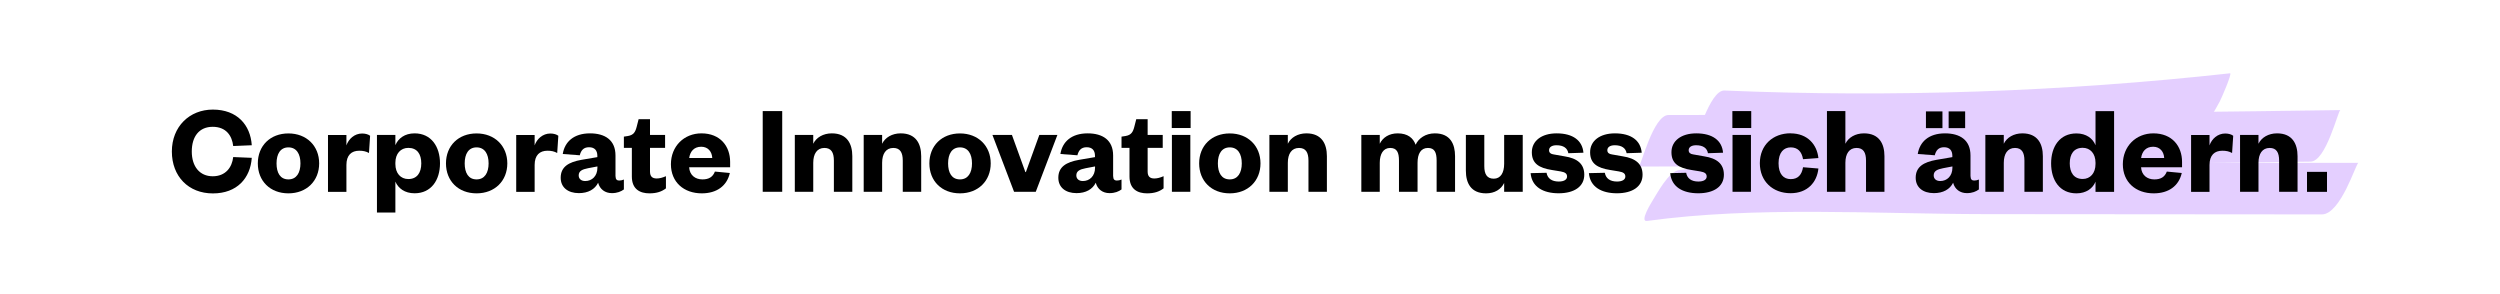 <?xml version="1.0" encoding="UTF-8"?>
<svg id="Felder" xmlns="http://www.w3.org/2000/svg" viewBox="0 0 351.31 41.35">
  <defs>
    <style>
      .cls-1 {
        opacity: .2;
      }

      .cls-2, .cls-3 {
        stroke-width: 0px;
      }

      .cls-3 {
        fill: #7910ff;
      }
    </style>
  </defs>
  <g class="cls-1">
    <path class="cls-3" d="m230.3,23.4c15.73,0,31.47-.06,47.2-.17,15.73-.12,31.46-.29,47.2-.52,1.09-.02,2.06-1.82,2.79-3.63.73-1.8,1.23-3.6,1.38-3.61-15.73.23-31.46.4-47.2.52-15.73.11-31.46.17-47.2.17-1.08,0-2.05,1.81-2.79,3.62-.74,1.81-1.25,3.62-1.38,3.62h0Z"/>
    <path class="cls-3" d="m238.15,19.95c11.86.5,23.73.54,35.58.14,11.85-.4,23.68-1.26,35.48-2.56.58-.06,1.14-.67,1.61-1.36.47-.7.86-1.48,1.11-1.91.08-.13.52-1.13.91-2.09.38-.96.71-1.89.54-1.87-11.79,1.3-23.63,2.15-35.48,2.56-11.85.4-23.72.36-35.58-.14-1.04-.04-2.04,1.77-2.81,3.59-.77,1.82-1.29,3.65-1.36,3.65h0Z"/>
    <path class="cls-3" d="m231.45,31.05c7.71-1.06,15.69-1.3,23.68-1.28,7.99.02,16.01.31,23.81.32,7.89,0,15.78.01,23.67.02,7.89,0,15.78.01,23.67.02,1.32,0,2.53-1.81,3.44-3.62.91-1.81,1.53-3.62,1.69-3.62l-24.6-.02c-8.2,0-16.4-.01-24.6-.02-7.62,0-15.41-.26-23.18-.26-7.77,0-15.52.27-23.05,1.3-.75.1-1.53.92-2.19,1.83-.66.91-1.21,1.91-1.51,2.38-.12.2-.6.97-.92,1.68-.31.71-.46,1.34.09,1.27h0Z"/>
  </g>
  <g>
    <path class="cls-2" d="m29.91,15.4c3.42,0,5.28,2.16,5.47,5.01l-2.61.11c-.16-1.44-.99-2.7-2.88-2.7s-2.94,1.35-2.94,3.47,1.12,3.48,2.94,3.48,2.72-1.26,2.88-2.7l2.61.11c-.2,2.84-2.05,5-5.47,5s-5.76-2.39-5.76-5.89,2.48-5.89,5.76-5.89Z"/>
    <path class="cls-2" d="m40.53,27.17c-2.56,0-4.3-1.73-4.3-4.21s1.75-4.21,4.3-4.21,4.32,1.75,4.32,4.21-1.76,4.21-4.32,4.21Zm0-1.96c1.13,0,1.69-.92,1.69-2.25s-.56-2.25-1.69-2.25-1.67.92-1.67,2.25.52,2.25,1.67,2.25Z"/>
    <path class="cls-2" d="m51.85,21.5c-.42-.23-.81-.32-1.37-.32-1.08,0-1.8.61-1.8,2v3.78h-2.59v-7.99h2.59v1.46c.31-.9,1.13-1.67,2.21-1.67.49,0,.9.14,1.12.32l-.16,2.43Z"/>
    <path class="cls-2" d="m55.56,29.87h-2.59v-10.91h2.59v1.44c.4-.95,1.31-1.66,2.7-1.66,2.34,0,3.57,1.87,3.57,4.21s-1.22,4.21-3.57,4.21c-1.39,0-2.3-.7-2.7-1.64v4.34Zm0-6.82c0,1.3.74,2.11,1.82,2.11,1.22,0,1.82-.88,1.82-2.2s-.59-2.18-1.82-2.18c-1.08,0-1.82.81-1.82,2.09v.18Z"/>
    <path class="cls-2" d="m66.97,27.17c-2.56,0-4.3-1.73-4.3-4.21s1.75-4.21,4.3-4.21,4.32,1.75,4.32,4.21-1.76,4.21-4.32,4.21Zm0-1.96c1.13,0,1.69-.92,1.69-2.25s-.56-2.25-1.69-2.25-1.67.92-1.67,2.25.52,2.25,1.67,2.25Z"/>
    <path class="cls-2" d="m78.3,21.5c-.42-.23-.81-.32-1.37-.32-1.08,0-1.8.61-1.8,2v3.78h-2.59v-7.99h2.59v1.46c.31-.9,1.13-1.67,2.21-1.67.49,0,.9.14,1.12.32l-.16,2.43Z"/>
    <path class="cls-2" d="m86.5,24.78c0,.41.18.59.5.59.23,0,.43-.04.67-.14v1.39c-.4.29-.92.52-1.69.52-.95,0-1.69-.54-1.93-1.46-.45.92-1.4,1.46-2.7,1.46-1.55,0-2.56-.81-2.56-2.16,0-1.55,1.13-2.2,2.92-2.52l2.23-.38v-.18c0-.76-.38-1.21-1.17-1.21s-1.13.47-1.3,1.13l-2.39-.18c.27-1.71,1.55-2.9,3.83-2.9,2.11,0,3.58.94,3.58,3.11v2.92Zm-2.56-1.39l-1.31.25c-.83.16-1.31.4-1.31,1.01,0,.47.34.79.92.79.95,0,1.71-.7,1.71-1.87v-.18Z"/>
    <path class="cls-2" d="m88.79,20.78h-1.12v-1.58l.58-.09c.79-.14,1.03-.56,1.22-1.3l.27-1.06h1.6v2.21h2.12v1.82h-2.12v3.33c0,.68.32.97.94.97.4,0,.81-.11,1.3-.32v1.71c-.59.45-1.28.7-2.32.7-1.3,0-2.47-.56-2.47-2.36v-4.03Z"/>
    <path class="cls-2" d="m102.56,24.31c-.41,1.82-1.85,2.86-3.94,2.86-2.52,0-4.34-1.57-4.34-4.09s1.84-4.34,4.29-4.34c2.65,0,4.03,1.82,4.03,4v.76h-5.76c.07,1.12.86,1.71,1.87,1.71.9,0,1.46-.34,1.75-1.1l2.11.2Zm-2.47-2.11c-.04-.85-.56-1.58-1.55-1.58-1.04,0-1.57.7-1.69,1.58h3.24Z"/>
    <path class="cls-2" d="m109.92,15.61v11.34h-2.74v-11.34h2.74Z"/>
    <path class="cls-2" d="m114.28,26.95h-2.59v-7.99h2.59v1.24c.43-.88,1.4-1.46,2.61-1.46,2.16,0,2.88,1.49,2.88,3.21v5h-2.59v-4.38c0-1.15-.38-1.78-1.33-1.78-1.04,0-1.57.83-1.57,2.09v4.07Z"/>
    <path class="cls-2" d="m123.96,26.95h-2.59v-7.99h2.59v1.24c.43-.88,1.4-1.46,2.61-1.46,2.16,0,2.88,1.49,2.88,3.21v5h-2.59v-4.38c0-1.15-.38-1.78-1.33-1.78-1.04,0-1.57.83-1.57,2.09v4.07Z"/>
    <path class="cls-2" d="m134.9,27.17c-2.56,0-4.3-1.73-4.3-4.21s1.75-4.21,4.3-4.21,4.32,1.75,4.32,4.21-1.76,4.21-4.32,4.21Zm0-1.96c1.13,0,1.69-.92,1.69-2.25s-.56-2.25-1.69-2.25-1.67.92-1.67,2.25.52,2.25,1.67,2.25Z"/>
    <path class="cls-2" d="m142.5,26.95l-3.04-7.99h2.74l1.89,5.22h.07l1.89-5.22h2.54l-3.04,7.99h-3.04Z"/>
    <path class="cls-2" d="m156.43,24.78c0,.41.18.59.5.59.23,0,.43-.04.67-.14v1.39c-.4.29-.92.52-1.69.52-.95,0-1.69-.54-1.93-1.46-.45.92-1.4,1.46-2.7,1.46-1.55,0-2.56-.81-2.56-2.16,0-1.55,1.13-2.2,2.92-2.52l2.23-.38v-.18c0-.76-.38-1.21-1.17-1.21s-1.13.47-1.3,1.13l-2.39-.18c.27-1.71,1.55-2.9,3.83-2.9,2.11,0,3.58.94,3.58,3.11v2.92Zm-2.56-1.39l-1.31.25c-.83.16-1.31.4-1.31,1.01,0,.47.34.79.92.79.95,0,1.71-.7,1.71-1.87v-.18Z"/>
    <path class="cls-2" d="m158.72,20.78h-1.12v-1.58l.58-.09c.79-.14,1.03-.56,1.22-1.3l.27-1.06h1.6v2.21h2.12v1.82h-2.12v3.33c0,.68.32.97.94.97.4,0,.81-.11,1.3-.32v1.71c-.59.45-1.28.7-2.32.7-1.3,0-2.47-.56-2.47-2.36v-4.03Z"/>
    <path class="cls-2" d="m164.66,15.61h2.65v2.38h-2.65v-2.38Zm2.61,3.35v7.99h-2.59v-7.99h2.59Z"/>
    <path class="cls-2" d="m172.81,27.17c-2.56,0-4.3-1.73-4.3-4.21s1.75-4.21,4.3-4.21,4.32,1.75,4.32,4.21-1.76,4.21-4.32,4.21Zm0-1.96c1.13,0,1.69-.92,1.69-2.25s-.56-2.25-1.69-2.25-1.67.92-1.67,2.25.52,2.25,1.67,2.25Z"/>
    <path class="cls-2" d="m180.97,26.95h-2.59v-7.99h2.59v1.24c.43-.88,1.4-1.46,2.61-1.46,2.16,0,2.88,1.49,2.88,3.21v5h-2.59v-4.38c0-1.15-.38-1.78-1.33-1.78-1.04,0-1.57.83-1.57,2.09v4.07Z"/>
    <path class="cls-2" d="m201.63,18.74c2.18,0,2.84,1.51,2.84,3.21v5h-2.59v-4.38c0-1.15-.29-1.78-1.22-1.78-1.01,0-1.46.83-1.46,2.09v4.07h-2.61v-4.38c0-1.15-.29-1.78-1.24-1.78s-1.46.83-1.46,2.09v4.07h-2.59v-7.99h2.59v1.24c.43-.88,1.31-1.46,2.52-1.46,1.4,0,2.18.65,2.52,1.6.41-.9,1.39-1.6,2.7-1.6Z"/>
    <path class="cls-2" d="m211.37,18.96h2.61v7.99h-2.61v-1.24c-.43.9-1.33,1.46-2.54,1.46-2.16,0-2.84-1.48-2.84-3.19v-5.02h2.59v4.39c0,1.13.38,1.76,1.33,1.76s1.46-.81,1.46-2.09v-4.07Z"/>
    <path class="cls-2" d="m217.33,24.29c.13.77.72,1.22,1.71,1.22.74,0,1.17-.27,1.17-.7,0-.4-.25-.61-.9-.72l-1.22-.2c-1.84-.29-2.83-.92-2.83-2.5s1.35-2.65,3.49-2.65c2.29,0,3.62,1.01,3.76,2.72l-2.12.07c-.13-.72-.68-1.12-1.67-1.12-.65,0-1.04.27-1.04.7,0,.36.25.54.65.59l1.53.27c1.76.27,2.77,1.04,2.77,2.58,0,1.67-1.42,2.61-3.6,2.61s-3.78-.9-3.94-2.83l2.25-.05Z"/>
    <path class="cls-2" d="m225.52,24.29c.13.77.72,1.22,1.71,1.22.74,0,1.17-.27,1.17-.7,0-.4-.25-.61-.9-.72l-1.22-.2c-1.84-.29-2.83-.92-2.83-2.5s1.35-2.65,3.49-2.65c2.29,0,3.62,1.01,3.76,2.72l-2.12.07c-.13-.72-.68-1.12-1.67-1.12-.65,0-1.04.27-1.04.7,0,.36.25.54.65.59l1.53.27c1.76.27,2.77,1.04,2.77,2.58,0,1.67-1.42,2.61-3.6,2.61s-3.78-.9-3.94-2.83l2.25-.05Z"/>
    <path class="cls-2" d="m236.95,24.29c.13.77.72,1.22,1.71,1.22.74,0,1.17-.27,1.17-.7,0-.4-.25-.61-.9-.72l-1.22-.2c-1.84-.29-2.83-.92-2.83-2.5s1.35-2.65,3.49-2.65c2.29,0,3.62,1.01,3.76,2.72l-2.12.07c-.13-.72-.68-1.12-1.67-1.12-.65,0-1.04.27-1.04.7,0,.36.25.54.65.59l1.53.27c1.76.27,2.77,1.04,2.77,2.58,0,1.67-1.42,2.61-3.6,2.61s-3.78-.9-3.94-2.83l2.25-.05Z"/>
    <path class="cls-2" d="m243.44,15.61h2.65v2.38h-2.65v-2.38Zm2.61,3.35v7.99h-2.59v-7.99h2.59Z"/>
    <path class="cls-2" d="m251.62,18.74c2.38,0,3.71,1.57,3.91,3.47l-2.16.16c-.18-1.08-.76-1.66-1.73-1.66s-1.71.7-1.71,2.23.7,2.23,1.71,2.23,1.55-.59,1.73-1.67l2.16.18c-.2,1.93-1.53,3.47-3.91,3.47-2.5,0-4.32-1.67-4.32-4.21s1.82-4.21,4.32-4.21Z"/>
    <path class="cls-2" d="m259.32,26.95h-2.59v-11.34h2.59v4.59c.43-.88,1.4-1.46,2.61-1.46,2.16,0,2.88,1.49,2.88,3.21v5h-2.59v-4.38c0-1.15-.38-1.78-1.33-1.78-1.04,0-1.57.83-1.57,2.09v4.07Z"/>
    <path class="cls-2" d="m276.91,24.78c0,.41.18.59.5.59.23,0,.43-.04.67-.14v1.39c-.4.29-.92.52-1.69.52-.95,0-1.69-.54-1.93-1.46-.45.92-1.4,1.46-2.7,1.46-1.55,0-2.56-.81-2.56-2.16,0-1.55,1.13-2.2,2.92-2.52l2.23-.38v-.18c0-.76-.38-1.21-1.17-1.21s-1.13.47-1.3,1.13l-2.39-.18c.27-1.71,1.55-2.9,3.83-2.9,2.11,0,3.58.94,3.58,3.11v2.92Zm-6.27-9.13h2.32v2.36h-2.32v-2.36Zm3.71,7.74l-1.31.25c-.83.16-1.31.4-1.31,1.01,0,.47.34.79.92.79.95,0,1.71-.7,1.71-1.87v-.18Zm-.52-7.74h2.32v2.36h-2.32v-2.36Z"/>
    <path class="cls-2" d="m281.58,26.95h-2.59v-7.99h2.59v1.24c.43-.88,1.4-1.46,2.61-1.46,2.16,0,2.88,1.49,2.88,3.21v5h-2.59v-4.38c0-1.15-.38-1.78-1.33-1.78-1.04,0-1.57.83-1.57,2.09v4.07Z"/>
    <path class="cls-2" d="m294.47,25.53c-.38.94-1.31,1.64-2.68,1.64-2.36,0-3.56-1.85-3.56-4.21s1.21-4.21,3.56-4.21c1.37,0,2.3.7,2.68,1.66v-4.79h2.61v11.34h-2.61v-1.42Zm0-2.67c0-1.28-.74-2.09-1.8-2.09-1.24,0-1.82.88-1.82,2.18s.58,2.2,1.82,2.2c1.06,0,1.8-.81,1.8-2.11v-.18Z"/>
    <path class="cls-2" d="m306.59,24.31c-.41,1.82-1.85,2.86-3.94,2.86-2.52,0-4.34-1.57-4.34-4.09s1.84-4.34,4.29-4.34c2.65,0,4.03,1.82,4.03,4v.76h-5.76c.07,1.12.86,1.71,1.87,1.71.9,0,1.46-.34,1.75-1.1l2.11.2Zm-2.47-2.11c-.04-.85-.56-1.58-1.55-1.58-1.04,0-1.57.7-1.69,1.58h3.24Z"/>
    <path class="cls-2" d="m313.66,21.5c-.42-.23-.81-.32-1.37-.32-1.08,0-1.8.61-1.8,2v3.78h-2.59v-7.99h2.59v1.46c.31-.9,1.13-1.67,2.21-1.67.49,0,.9.14,1.12.32l-.16,2.43Z"/>
    <path class="cls-2" d="m317.37,26.95h-2.59v-7.99h2.59v1.24c.43-.88,1.4-1.46,2.61-1.46,2.16,0,2.88,1.49,2.88,3.21v5h-2.59v-4.38c0-1.15-.38-1.78-1.33-1.78-1.04,0-1.57.83-1.57,2.09v4.07Z"/>
    <path class="cls-2" d="m324.19,24.15h2.81v2.81h-2.81v-2.81Z"/>
  </g>
</svg>